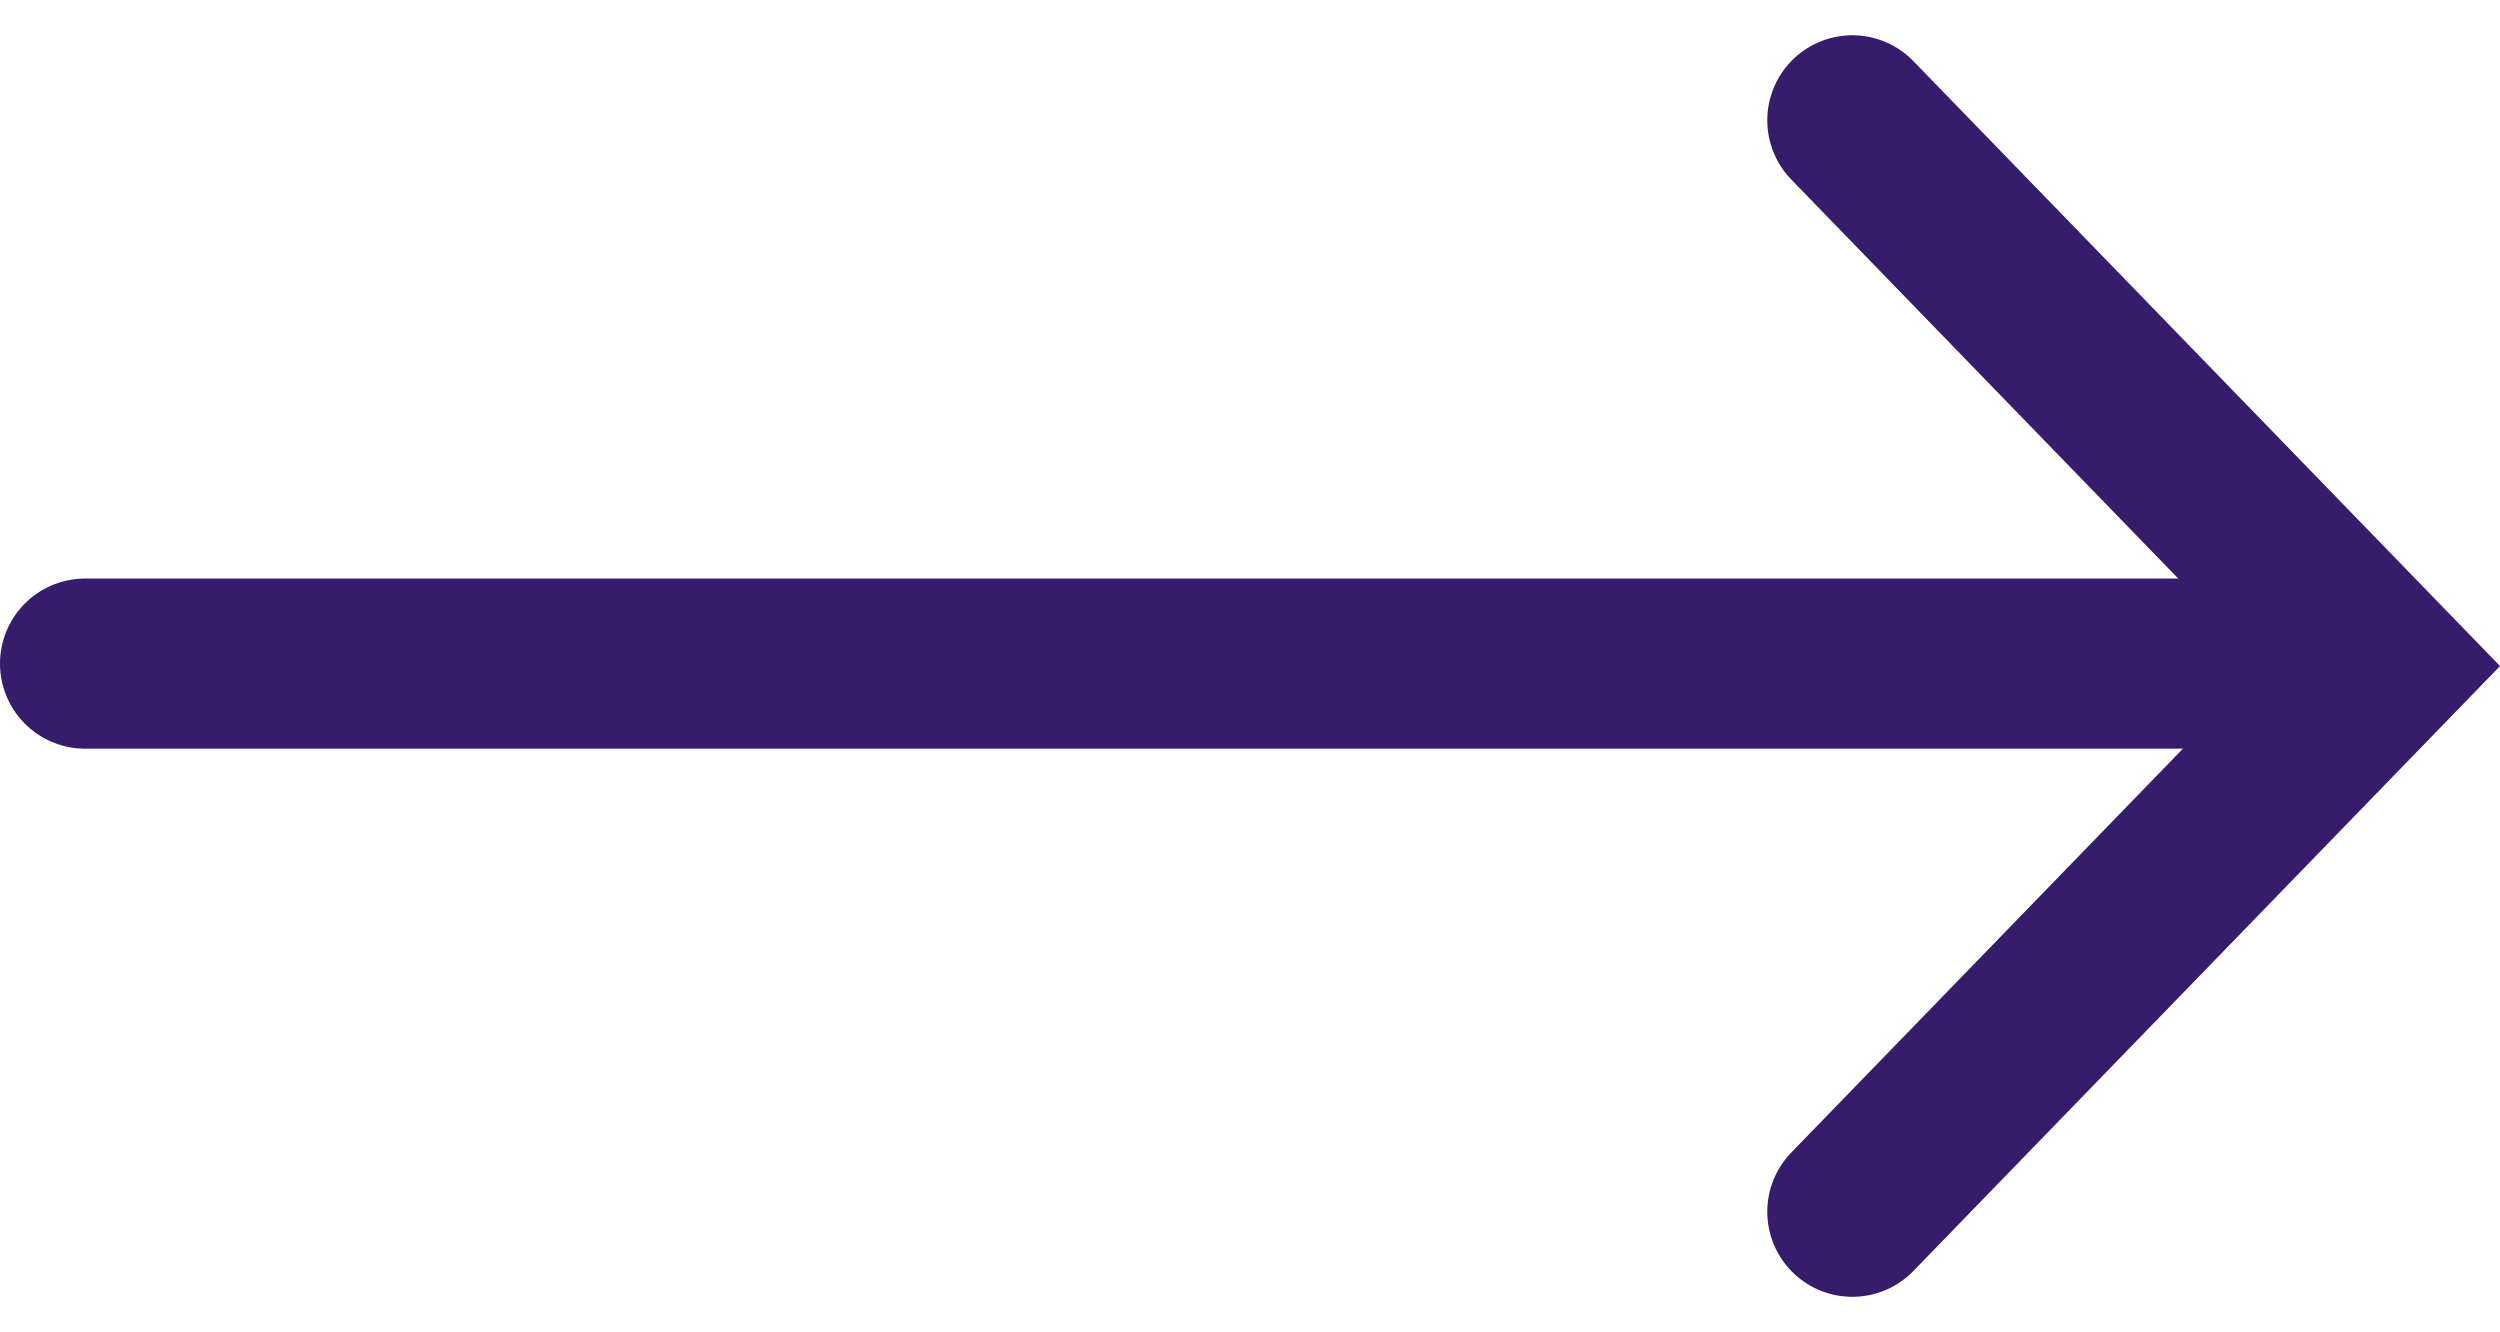 <svg xmlns="http://www.w3.org/2000/svg" width="44.089" height="23.49" viewBox="0 0 44.089 23.49">
  <g id="Group_945" data-name="Group 945" transform="translate(-745 -2589.797)">
    <path id="Path_2" data-name="Path 2" d="M2018.667,2456l9.333,9.624-9.333,9.624" transform="translate(-1241 135.919)" fill="none" stroke="#361c6a" stroke-linecap="round" stroke-width="3"/>
    <line id="Line_5" data-name="Line 5" x1="40" transform="translate(746.5 2601.5)" fill="none" stroke="#361c6a" stroke-linecap="round" stroke-width="3"/>
  </g>
</svg>
